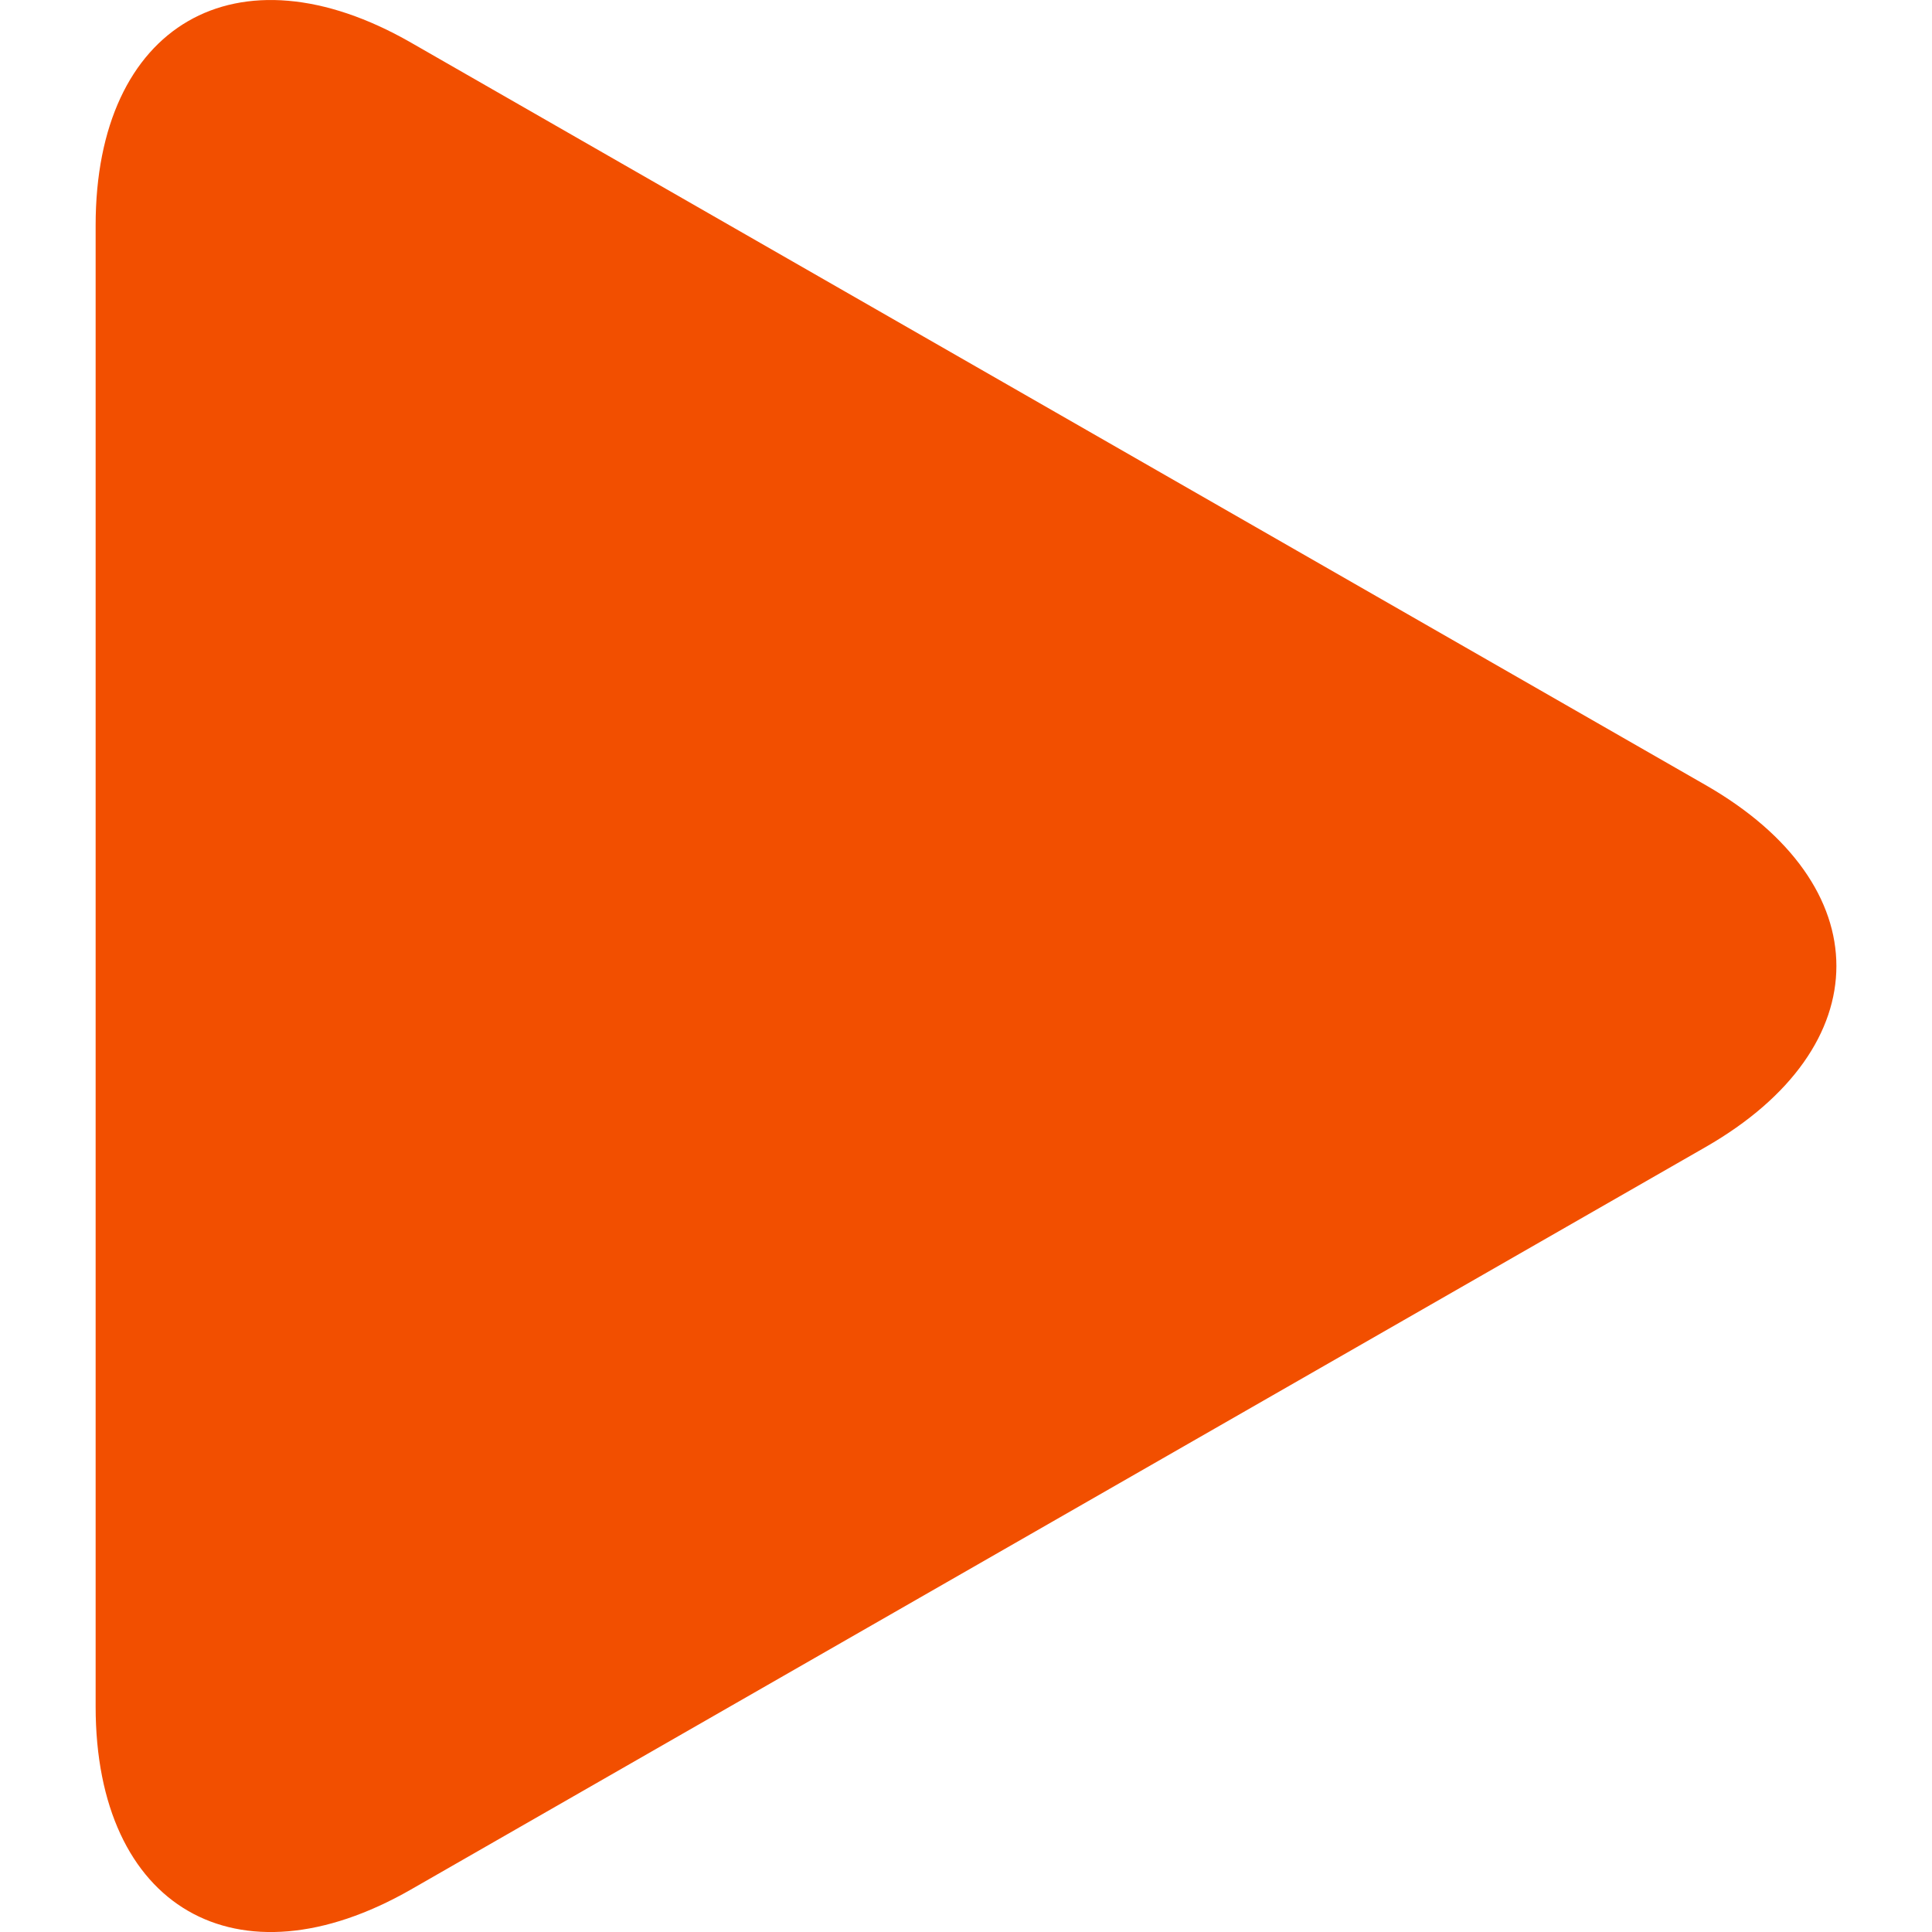 <svg width="18" height="18" viewBox="0 0 18 18" fill="none" xmlns="http://www.w3.org/2000/svg">
<g clip-path="url(#clip0_64_1628)">
<path d="M3.829 0.397C2.206 -0.534 0.891 0.229 0.891 2.099V15.9C0.891 17.772 2.206 18.534 3.829 17.604L15.892 10.686C17.515 9.754 17.515 8.246 15.892 7.315L3.829 0.397Z" fill="#F24F00"/>
</g>
<defs>
<clipPath id="clip0_64_1628">
<rect width="18" height="18" fill="white"/>
</clipPath>
</defs>
</svg>
